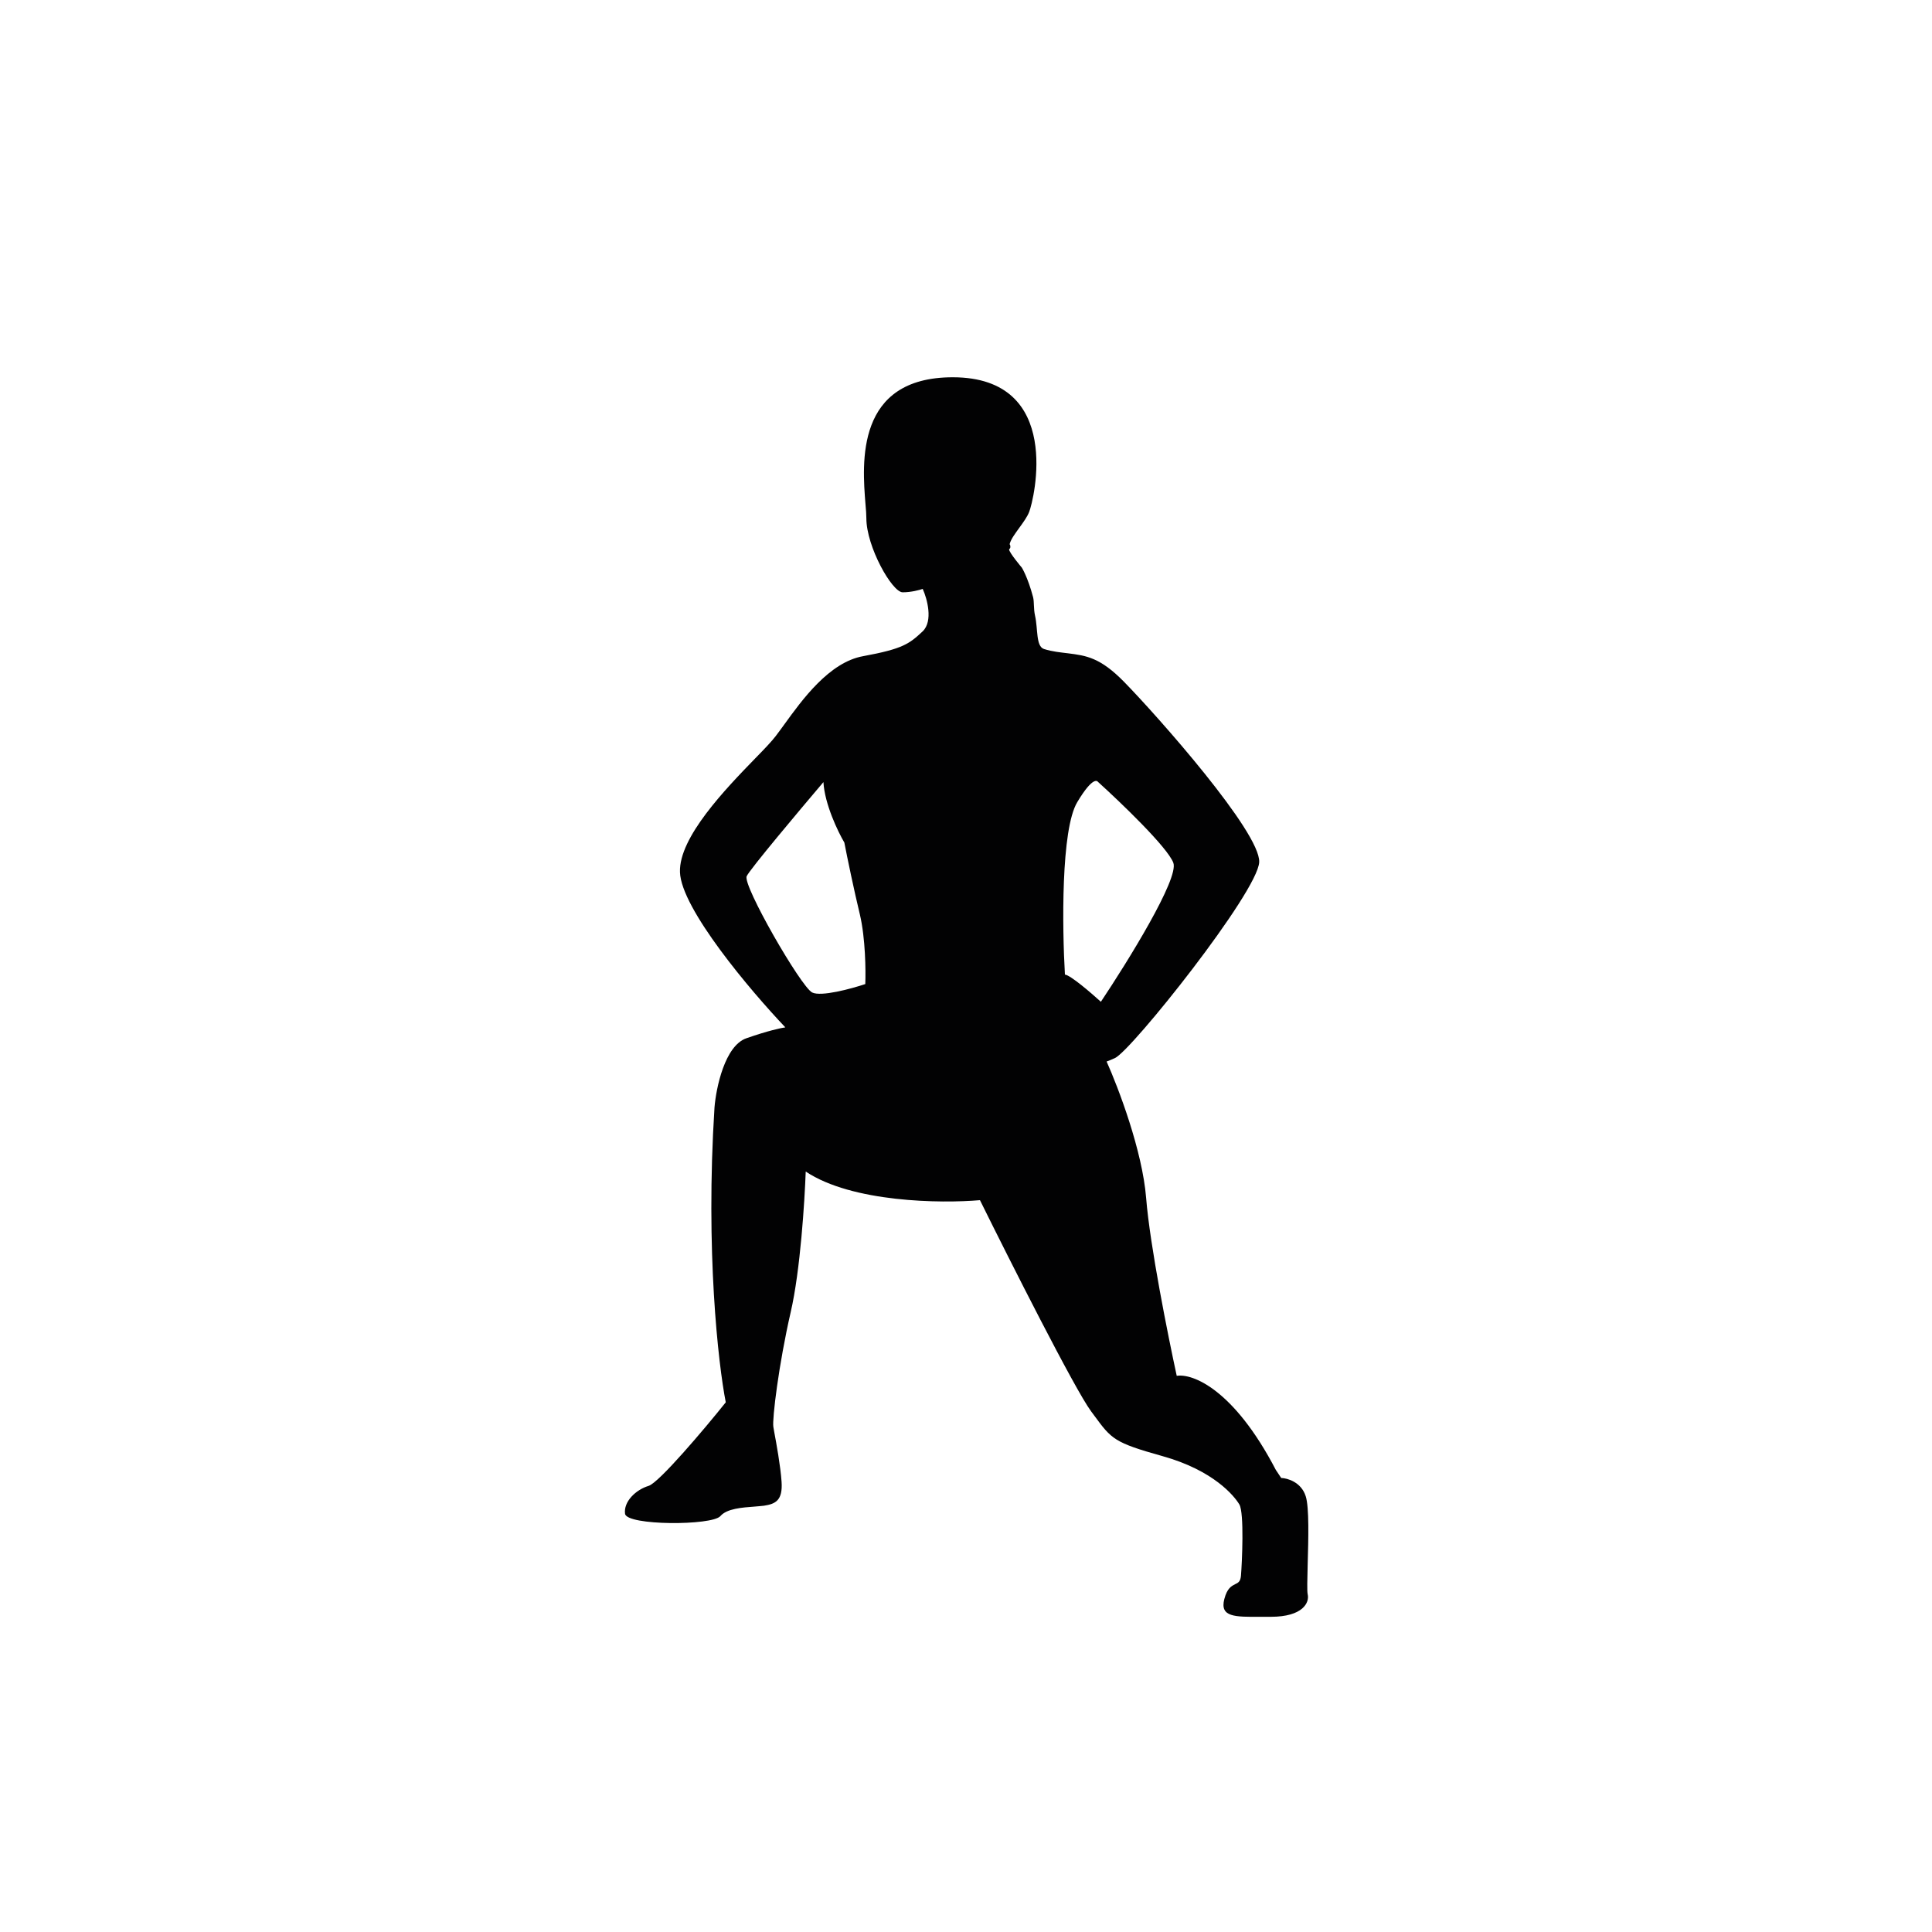 <?xml version="1.0" encoding="utf-8"?>
<!-- Generator: Adobe Illustrator 26.3.1, SVG Export Plug-In . SVG Version: 6.00 Build 0)  -->
<svg version="1.1" id="Слой_1" xmlns="http://www.w3.org/2000/svg" xmlns:xlink="http://www.w3.org/1999/xlink" x="0px" y="0px"
	 viewBox="0 0 1080 1080" style="enable-background:new 0 0 1080 1080;" xml:space="preserve">
<style type="text/css">
	.st0{fill-rule:evenodd;clip-rule:evenodd;fill:#020203;}
</style>
<path class="st0" d="M515.8,329.2c-1.7,0.6-6.4,1.9-11.2,1.9c-5.9,0-20.3-25.5-20.3-41.4c0-2-0.2-4.7-0.5-8
	c-1.8-22.7-5.7-70.8,48.8-70.8c62.3,0,45.3,68.8,42.7,75.3c-1.1,2.8-3.3,5.8-5.4,8.7c-2.3,3.2-4.7,6.3-5.5,9.2
	c-0.1,0.4,0.4,0.2,0.4,1.5c0,1.3-0.7,1.2-0.7,1.5c-0.1,1.7,7.1,10.2,7.1,10.2s3.3,5.2,6.3,16.5c0.7,2.8,0.2,6.4,1.1,10.4
	c1.7,7.5,0.4,17.1,5,18.6c4.7,1.5,9.4,1.9,13.4,2.4c10.2,1.3,18,2.3,31.4,16c18.6,19,76.2,84,75.5,100.7
	c-0.7,16.7-71.6,105.7-80.7,109.6c-2.3,1-3.7,1.6-4.6,1.9c6.5,14.5,20,49.9,22.1,76.3c2.1,26.5,12.3,77.3,17.1,99.4
	c8.6-1.4,31.7,7.1,55.4,52.6l3,4.5c3.5,0.1,11.2,2.3,13.7,10.2c2,6.1,1.5,24.2,1.1,38c-0.2,8.3-0.4,15.1,0,16.8
	c1.1,4.6-2.6,12.6-20.6,12.6c-2,0-3.9,0-5.6,0c-14.6,0.1-23,0.2-20.4-9.9c1.6-6.2,4.1-7.3,6-8.3c1.7-0.8,3-1.4,3.3-4.7
	c0.6-7.2,1.9-35.3-0.9-39.9c-2.8-4.7-14.3-19-42.9-27c-27.2-7.6-28.5-9.5-38.3-22.8c-0.5-0.7-1.1-1.5-1.7-2.3
	c-9.1-12.3-45.2-83.8-62.1-118c-21.7,1.9-71.5,1.3-97.4-16c-0.6,16.5-3,55.3-8.4,78.6c-6.7,29.2-10.4,59.8-9.7,64.1
	c0.1,0.7,0.3,1.7,0.5,2.9l0,0c1.2,6.4,3.5,19,4.1,27.8c0.7,10.4-3.3,12.4-9.8,13.4c-1.5,0.2-3.4,0.3-5.4,0.5
	c-6.8,0.5-15.4,1.1-19,5.3c-4.7,5.4-52.4,5.4-53.3-1.3c-0.9-6.7,5.9-13.4,13.2-15.6c5.8-1.8,31.2-31.8,43.1-46.7
	c-4.2-21.5-11.4-84.6-6.3-164.8c0.9-11.1,5.8-34.5,17.8-38.7c12-4.2,19.5-5.8,21.8-6.1c-19.4-20.4-58.3-66.4-58.9-86.8
	c-0.6-19.5,25.5-46.5,42.1-63.6c5.1-5.2,9.2-9.5,11.4-12.4c1.4-1.9,3.1-4.1,4.8-6.5c10-13.8,25.1-34.8,44.1-38.2
	c22.3-4.1,25.8-6.9,33.3-13.9C521.7,347.2,518.3,334.7,515.8,329.2z M480.7,511.3c3.1,13.2,3.3,31.4,3,38.8
	c-7.8,2.6-24.7,7.2-29.7,4.7c-6.3-3.2-39-60-36.6-65c1.9-4,29.4-36.7,42.9-52.6c0.7,12.3,8.1,27.7,11.7,33.8
	C473.5,478.9,477.5,498.1,480.7,511.3z M613.7,437c12.7,11.5,38.9,36.6,42.2,45.3c3.3,8.8-25.6,55.4-40.5,77.7
	c-5.4-4.9-17-14.9-20.1-15.2c-1.5-25.8-2.3-81.1,6.9-96.4C611.4,433,613.7,437,613.7,437z"/>
</svg>
